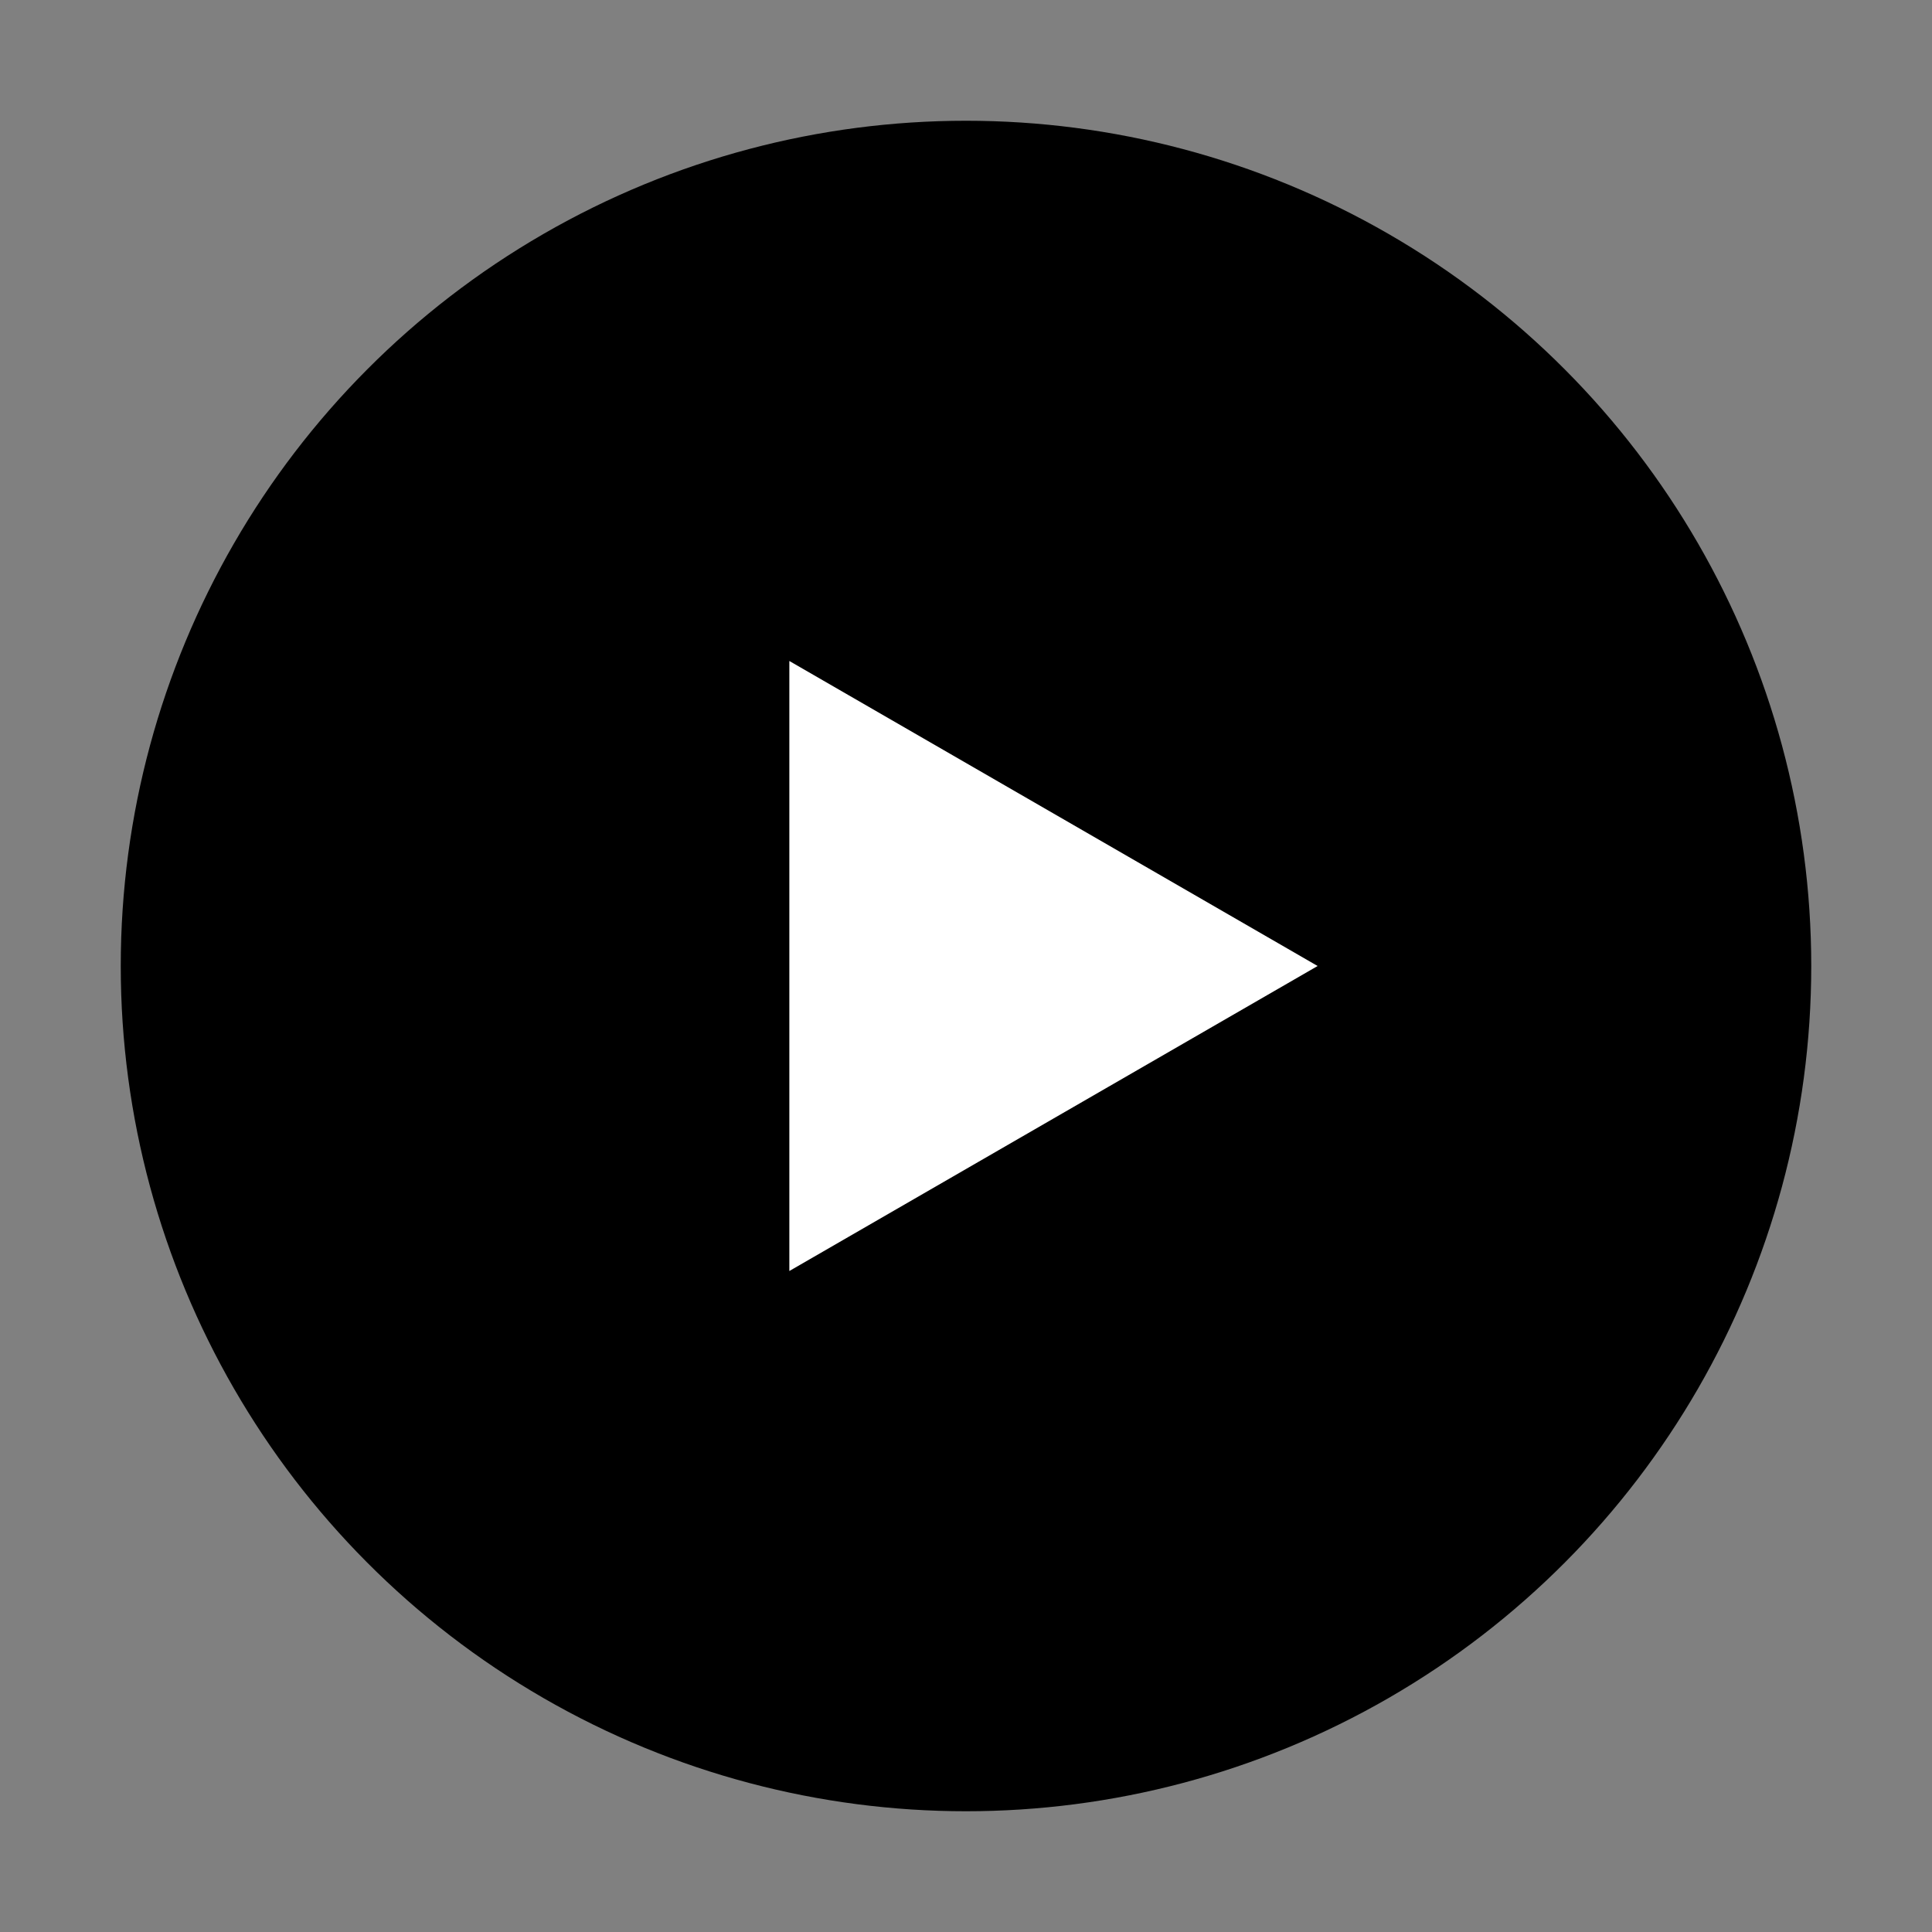 <?xml version="1.0" encoding="UTF-8"?>
<svg id="Layer_1" xmlns="http://www.w3.org/2000/svg" viewBox="0 0 32 32">
    <rect x="0" y="0" width="32" height="32" fill="#808080" stroke="none"/>
    <defs>
        <style>.cls-1{fill:#fff}.cls-1,.cls-2{stroke-width:0px;}.cls-2{fill:#000;}</style>
    </defs>
    <circle class="cls-2" cx="16" cy="16" r="14" />
    <polygon class="cls-1"
        points="21.824 16 13.074 10.948 13.074 21.052 21.824 16 13.074 10.948 13.074 21.052 21.824 16" />
</svg>